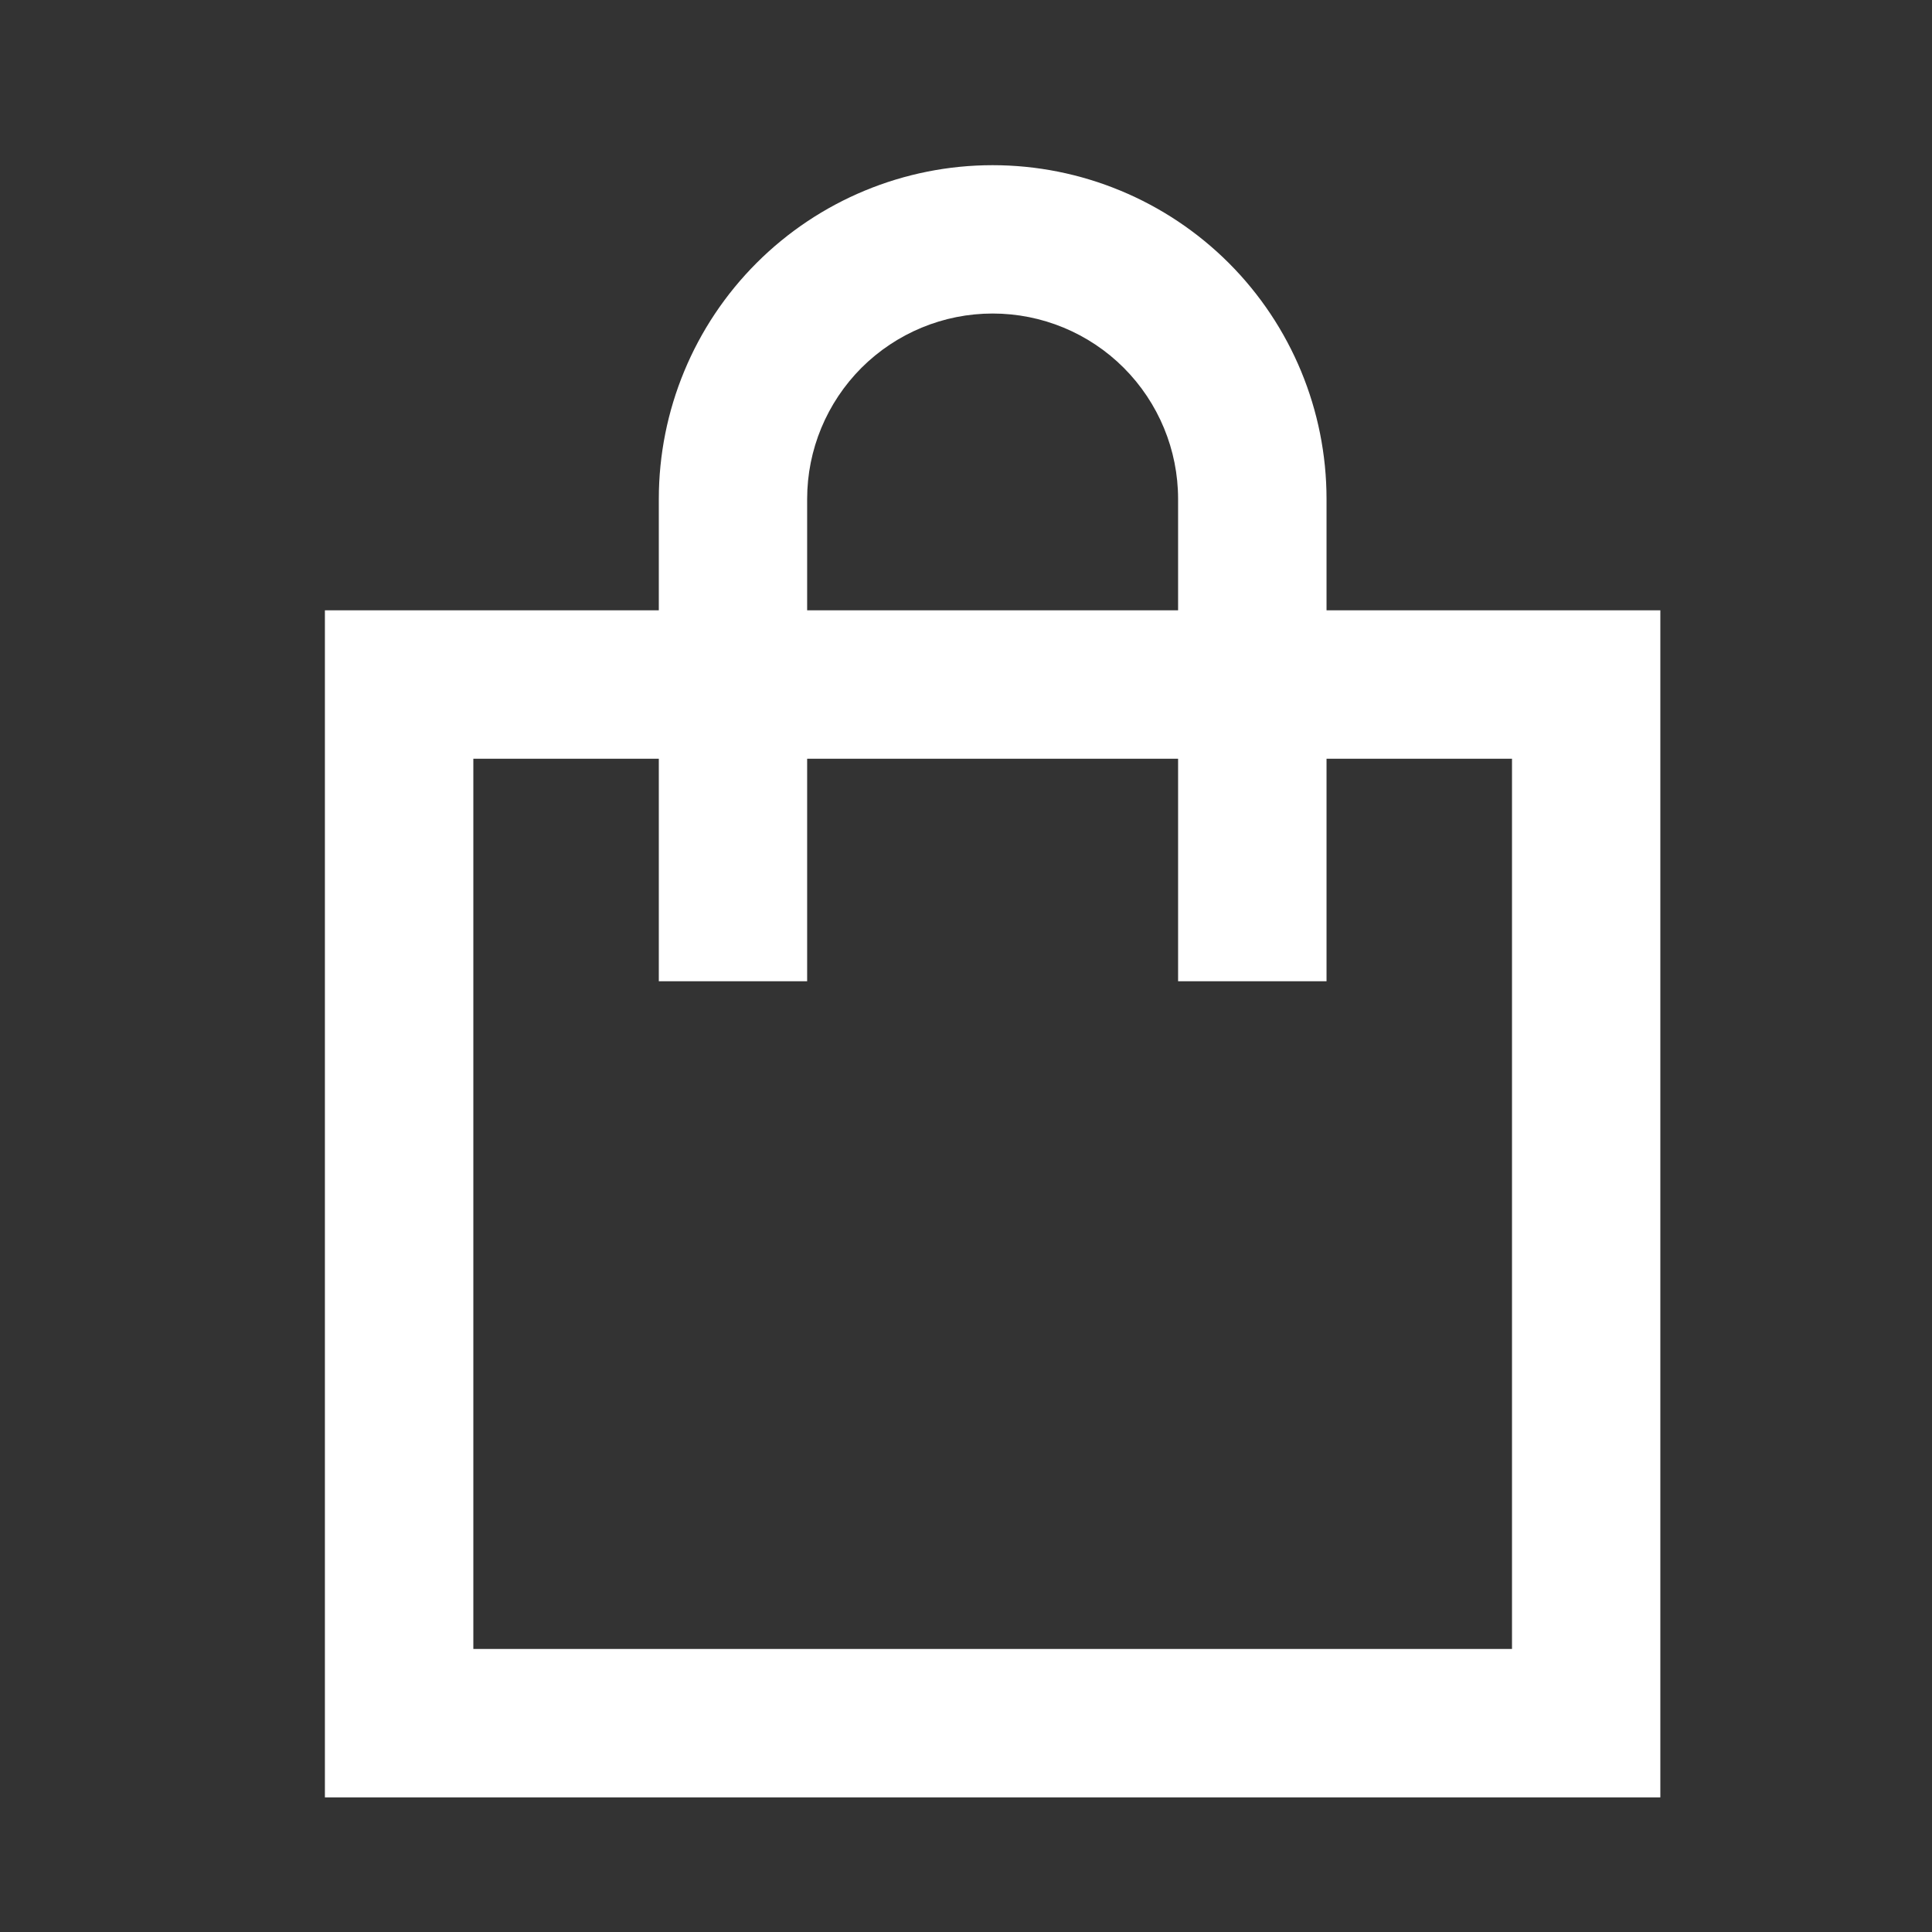 <svg width="18" height="18" viewBox="0 0 18 18" fill="none" xmlns="http://www.w3.org/2000/svg">
<rect x="0" y="0" width="18" height="18" fill="#333333" stroke="none"/>
<path d="M6.138 4.649C6.138 3.824 6.466 3.033 7.049 2.45C7.632 1.867 8.423 1.539 9.248 1.539C10.073 1.539 10.864 1.867 11.448 2.45C12.031 3.033 12.359 3.824 12.359 4.649V5.686H15.469V16.746H3.027V5.686H6.138V4.649ZM6.138 7.069H4.41V15.363H14.087V7.069H12.359V9.142H10.976V7.069H7.52V9.142H6.138V7.069ZM10.976 5.686V4.649C10.976 4.191 10.794 3.752 10.47 3.427C10.146 3.103 9.707 2.921 9.248 2.921C8.79 2.921 8.351 3.103 8.026 3.427C7.702 3.752 7.52 4.191 7.52 4.649V5.686H10.976Z" fill="white"/>
</svg>
